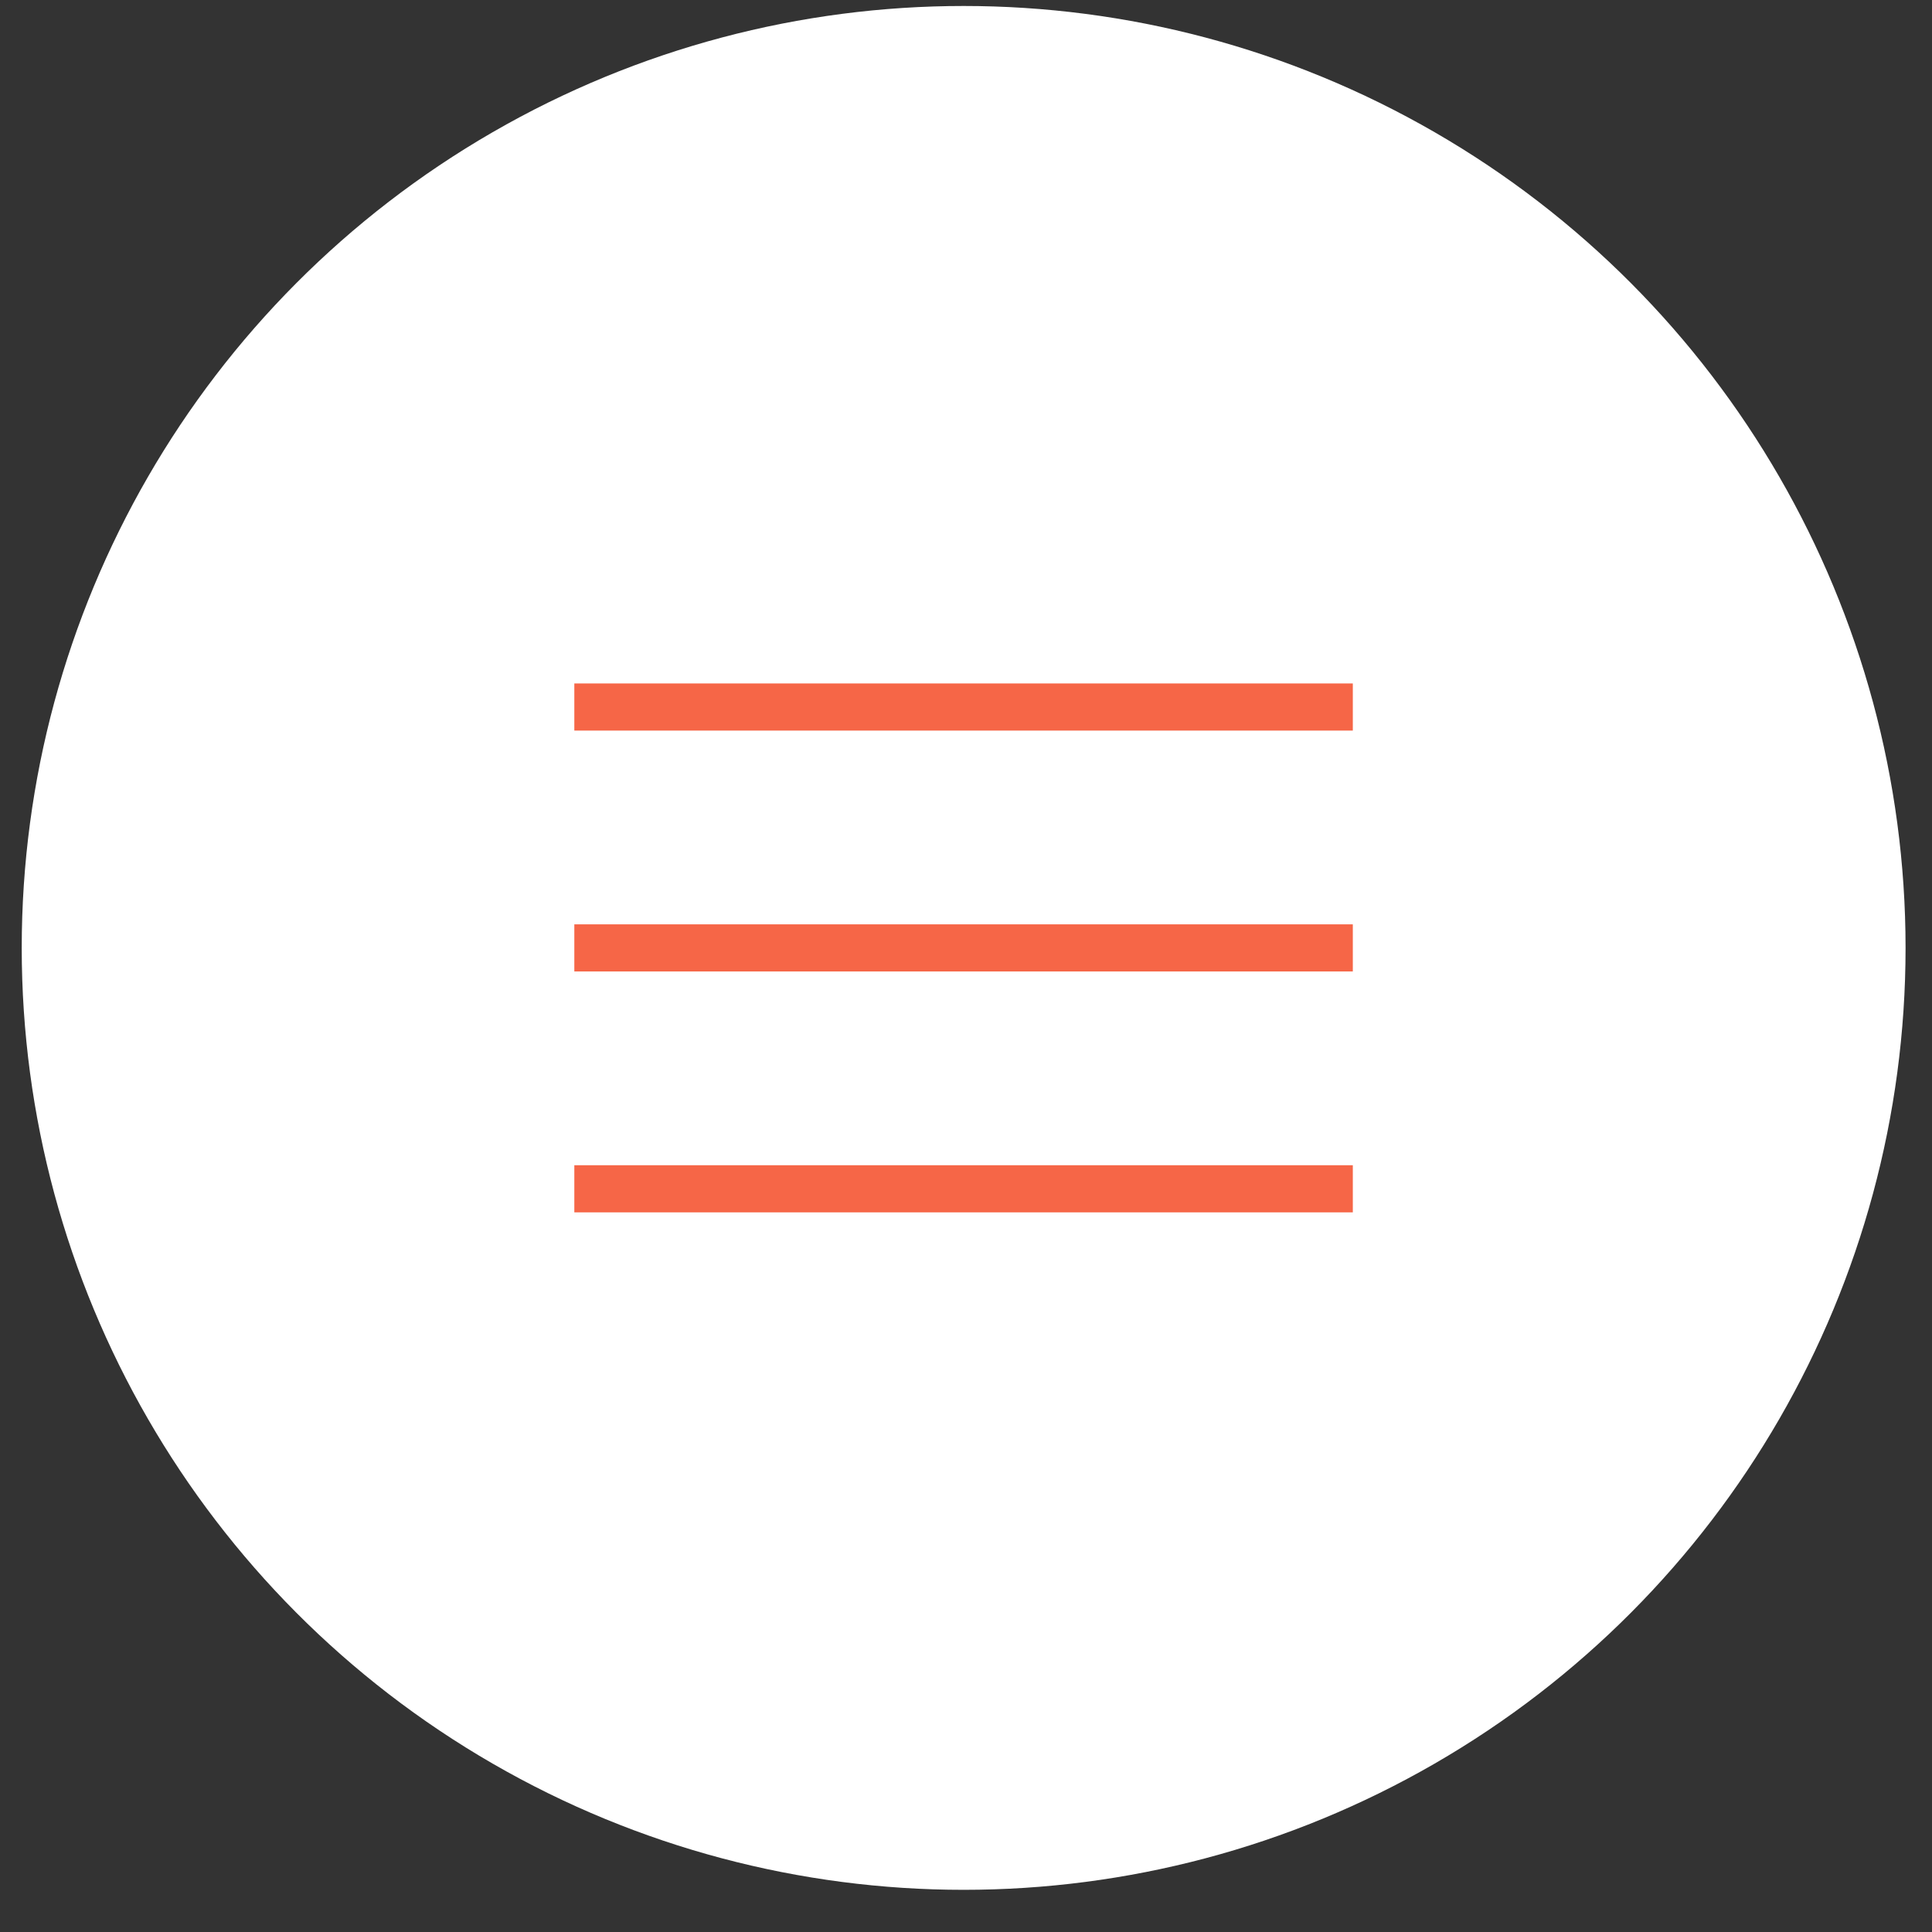 <?xml version="1.0" encoding="UTF-8"?> <svg xmlns="http://www.w3.org/2000/svg" width="41" height="41" viewBox="0 0 41 41" fill="none"><rect x="0" y="0" width="41" height="41" fill="#333333" stroke="none"/> <circle cx="20.45" cy="20.116" r="19.989" fill="white"></circle> <path d="M12.188 15.004H28.709" stroke="#F66647"></path> <path d="M12.188 20.116H28.709" stroke="#F66647"></path> <path d="M12.188 25.228H28.709" stroke="#F66647"></path> </svg> 